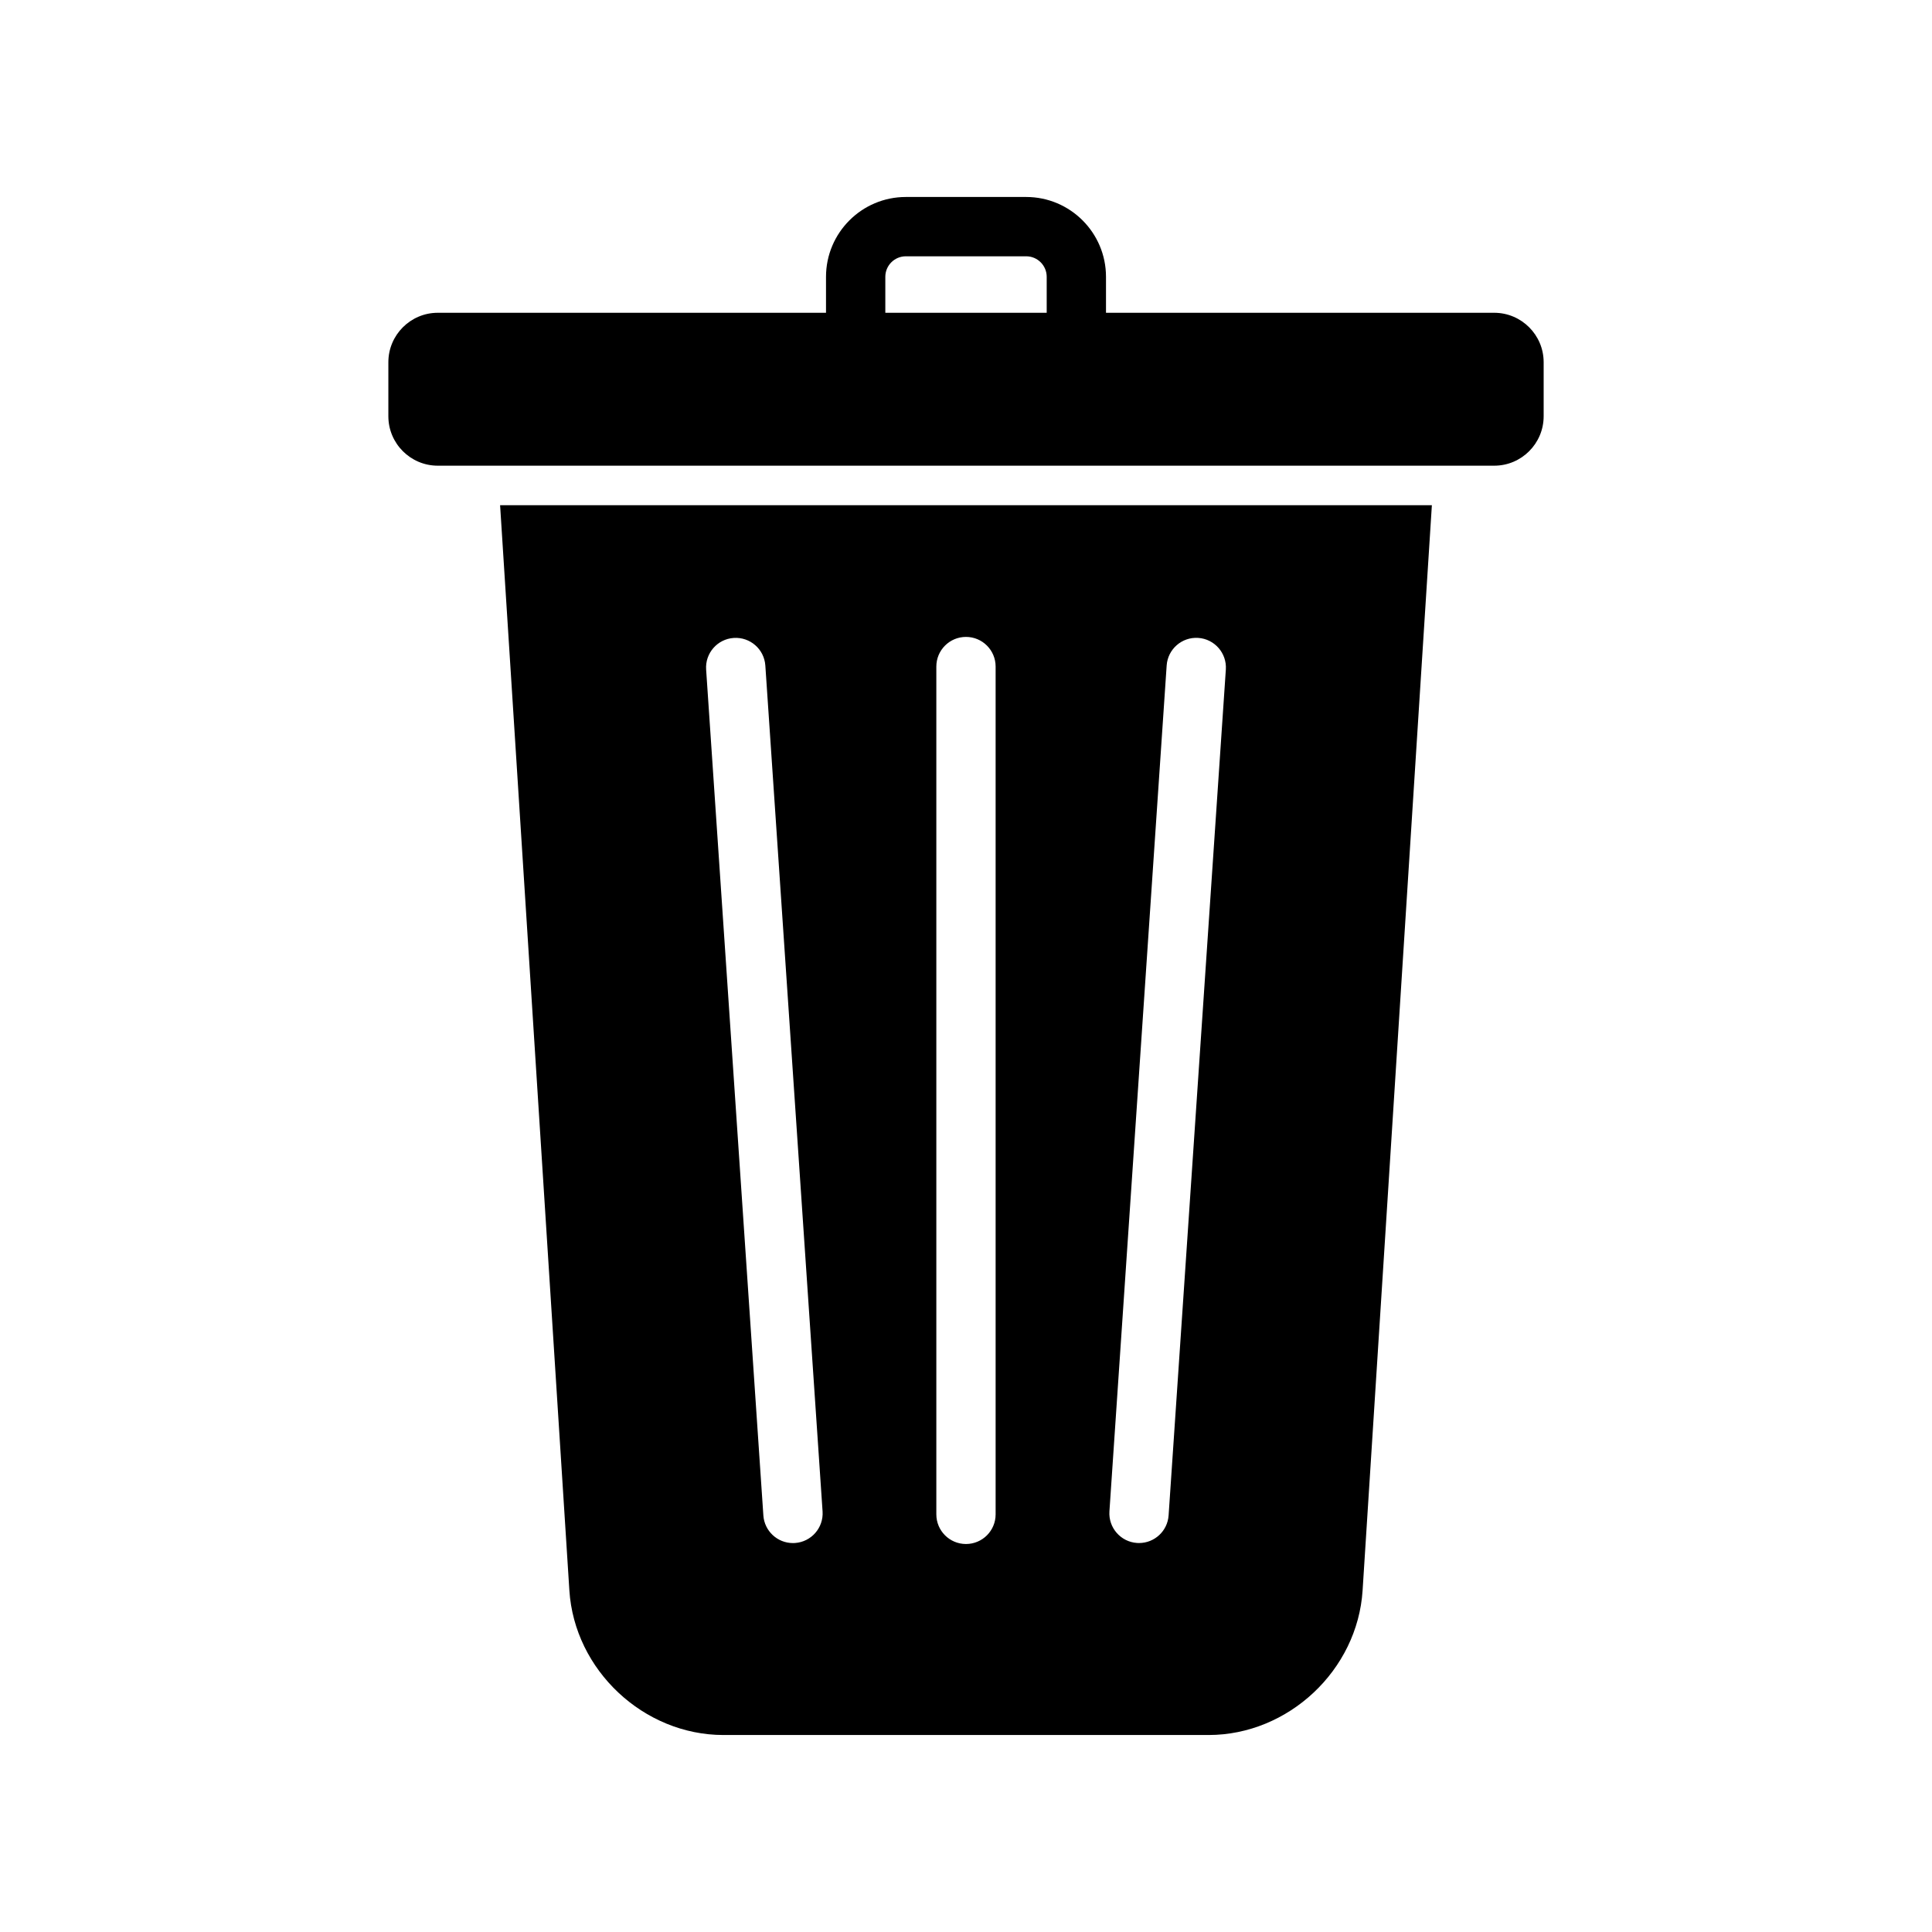 <?xml version="1.0" encoding="UTF-8"?>
<!-- Uploaded to: SVG Repo, www.svgrepo.com, Generator: SVG Repo Mixer Tools -->
<svg fill="#000000" width="800px" height="800px" version="1.1" viewBox="144 144 512 512" xmlns="http://www.w3.org/2000/svg">
 <g>
  <path d="m539.98 226.89h-102.88v-9.535c0-11.664-9.488-21.152-21.148-21.152h-31.902c-11.66 0-21.148 9.488-21.148 21.152v9.535h-102.88c-7.227 0-13.102 5.883-13.102 13.105v14.316c0 7.227 5.875 13.102 13.102 13.102h279.96c7.227 0 13.102-5.875 13.102-13.102v-14.316c0-7.223-5.875-13.105-13.102-13.105zm-161.36-9.535c0-3 2.438-5.434 5.43-5.434h31.902c3 0 5.434 2.438 5.434 5.434v9.535h-42.766z"/>
  <path d="m294.89 565.48c1.352 21.125 19.672 38.316 40.844 38.316h128.54c21.164 0 39.484-17.188 40.828-38.316l18.359-287.59h-246.93zm143.12-20.953 15.168-224.16c0.293-4.336 4.043-7.606 8.371-7.316 4.328 0.293 7.602 4.039 7.312 8.375l-15.168 224.16c-0.277 4.152-3.734 7.332-7.832 7.332-0.176 0-0.352-0.004-0.539-0.016-4.328-0.293-7.602-4.043-7.312-8.375zm-45.871-223.88c0-4.34 3.512-7.859 7.856-7.859s7.856 3.519 7.856 7.859v224.67c0 4.34-3.512 7.859-7.856 7.859s-7.856-3.519-7.856-7.859zm-53.695-7.586c4.336-0.293 8.086 2.981 8.379 7.316l15.168 224.16c0.293 4.332-2.984 8.082-7.32 8.375-0.176 0.012-0.359 0.016-0.539 0.016-4.098 0-7.551-3.18-7.832-7.332l-15.168-224.16c-0.293-4.336 2.984-8.086 7.312-8.375z"/>
 </g>
</svg>